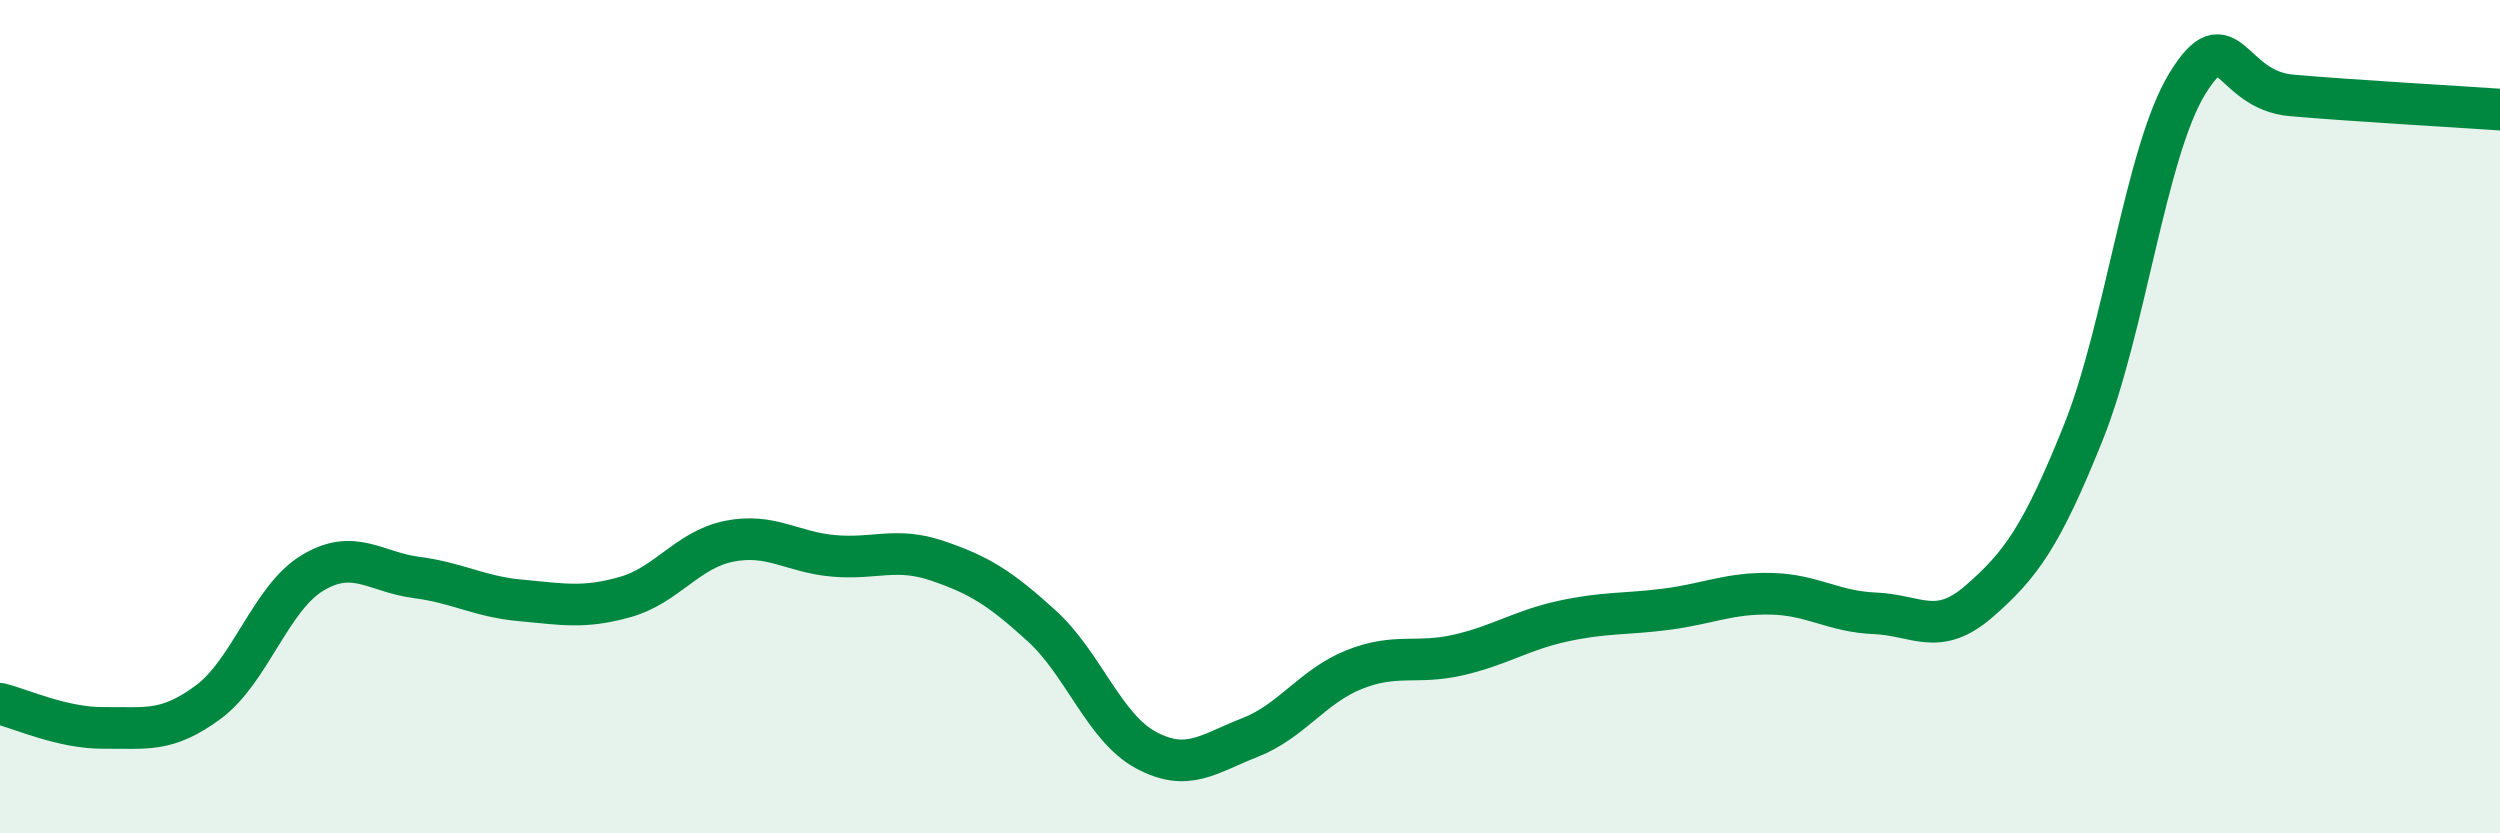 
    <svg width="60" height="20" viewBox="0 0 60 20" xmlns="http://www.w3.org/2000/svg">
      <path
        d="M 0,16.89 C 0.5,17.01 1.5,17.48 2.5,17.47 C 3.5,17.46 4,17.59 5,16.85 C 6,16.11 6.5,14.35 7.5,13.75 C 8.5,13.15 9,13.73 10,13.86 C 11,13.99 11.5,14.32 12.5,14.41 C 13.5,14.5 14,14.61 15,14.33 C 16,14.05 16.5,13.19 17.5,12.99 C 18.5,12.79 19,13.25 20,13.34 C 21,13.43 21.5,13.12 22.5,13.46 C 23.5,13.8 24,14.11 25,15.02 C 26,15.93 26.5,17.46 27.5,18 C 28.5,18.54 29,18.09 30,17.7 C 31,17.31 31.5,16.47 32.5,16.07 C 33.5,15.67 34,15.95 35,15.72 C 36,15.49 36.5,15.13 37.5,14.91 C 38.5,14.69 39,14.75 40,14.62 C 41,14.49 41.5,14.23 42.5,14.25 C 43.5,14.27 44,14.68 45,14.72 C 46,14.76 46.5,15.3 47.5,14.43 C 48.5,13.56 49,12.87 50,10.38 C 51,7.89 51.5,3.62 52.5,2 C 53.5,0.38 53.5,2.16 55,2.29 C 56.5,2.42 59,2.56 60,2.63L60 20L0 20Z"
        fill="#008740"
        opacity="0.1"
        stroke-linecap="round"
        stroke-linejoin="round"
      />
      <path
        d="M 0,16.89 C 0.5,17.01 1.5,17.48 2.5,17.47 C 3.5,17.46 4,17.59 5,16.85 C 6,16.11 6.5,14.35 7.5,13.75 C 8.5,13.15 9,13.73 10,13.86 C 11,13.99 11.5,14.32 12.5,14.41 C 13.5,14.5 14,14.61 15,14.33 C 16,14.05 16.5,13.19 17.5,12.99 C 18.5,12.79 19,13.25 20,13.34 C 21,13.43 21.5,13.12 22.5,13.46 C 23.5,13.8 24,14.11 25,15.02 C 26,15.93 26.5,17.46 27.5,18 C 28.5,18.54 29,18.09 30,17.7 C 31,17.31 31.5,16.47 32.5,16.07 C 33.5,15.67 34,15.95 35,15.72 C 36,15.49 36.5,15.13 37.5,14.91 C 38.5,14.69 39,14.75 40,14.62 C 41,14.49 41.5,14.23 42.5,14.25 C 43.5,14.27 44,14.68 45,14.72 C 46,14.76 46.5,15.3 47.5,14.43 C 48.5,13.56 49,12.87 50,10.38 C 51,7.89 51.5,3.62 52.5,2 C 53.5,0.38 53.5,2.16 55,2.29 C 56.5,2.42 59,2.56 60,2.63"
        stroke="#008740"
        stroke-width="1"
        fill="none"
        stroke-linecap="round"
        stroke-linejoin="round"
      />
    </svg>
  